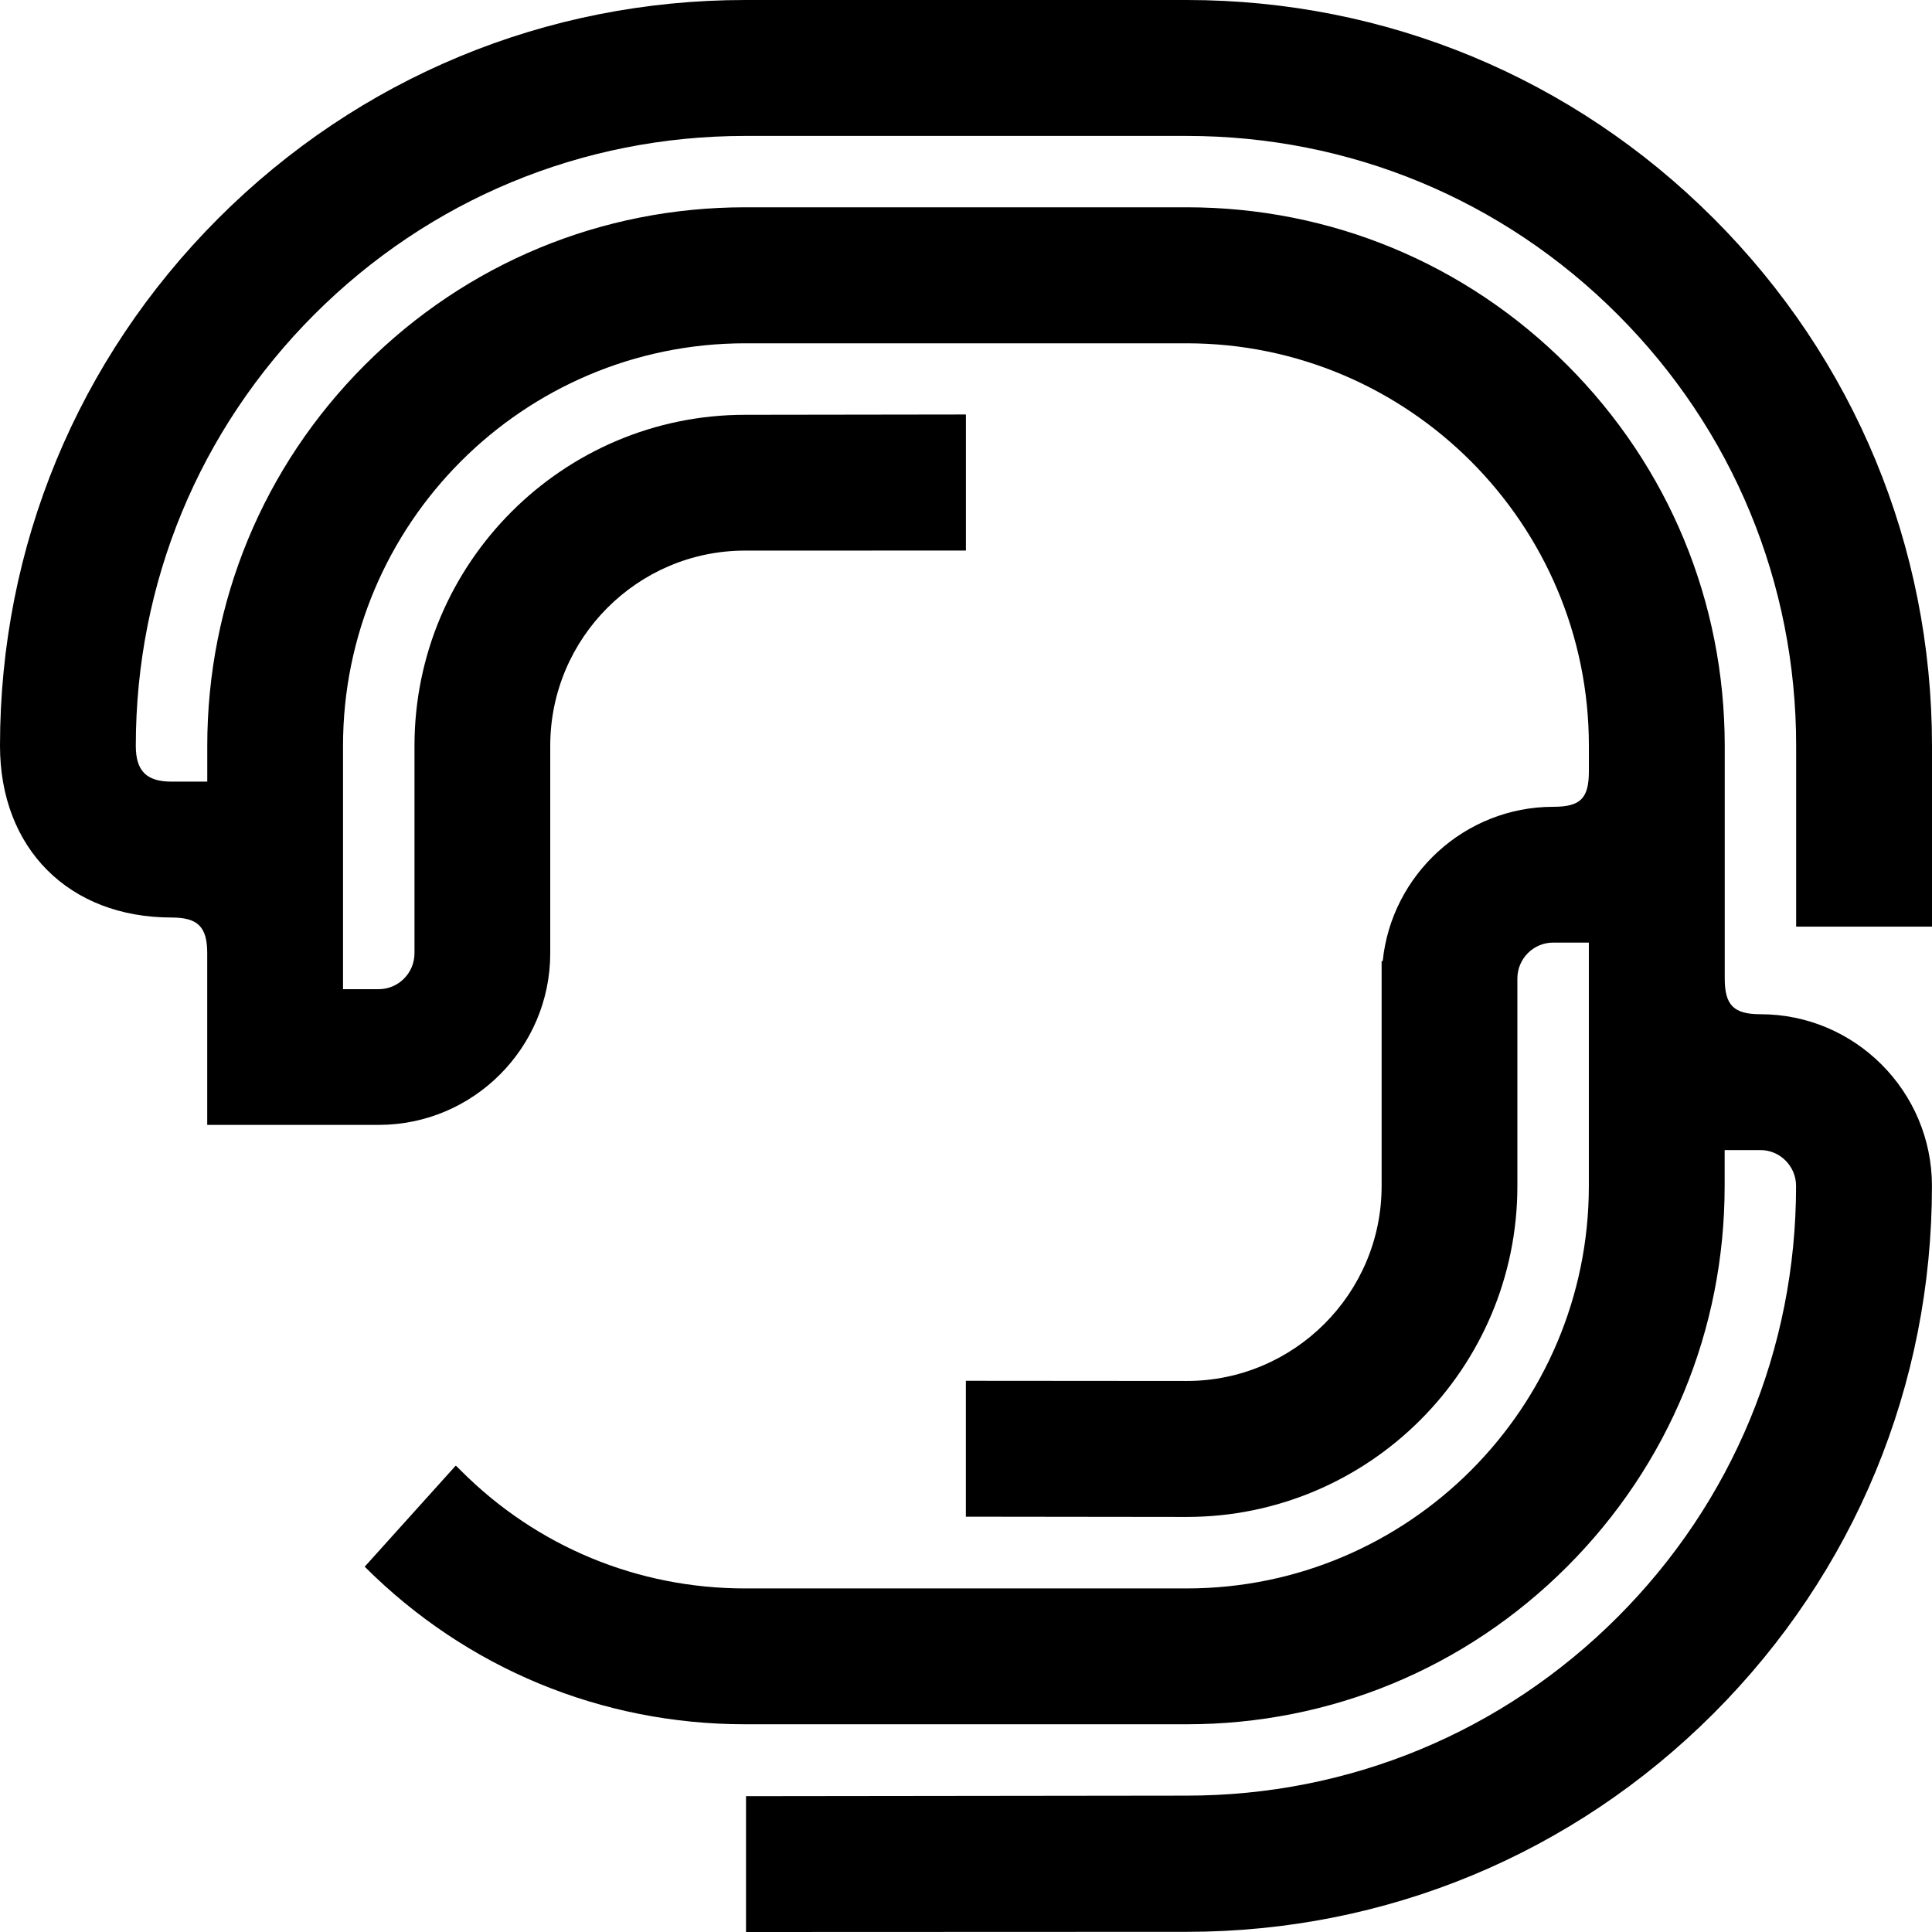 <svg width="480" height="480" viewBox="0 0 480 480" fill="none" xmlns="http://www.w3.org/2000/svg">
<path d="M480 230.204V185.242C479.978 135.765 460.708 89.244 425.737 54.261C390.765 19.277 344.288 0 294.847 0H185.12C135.68 0 89.192 19.277 54.22 54.271C19.259 89.265 0 135.798 0 185.285C0 210.808 17.129 227.953 42.606 227.953C49.159 227.953 51.484 230.269 51.484 236.818V279.475H94.09C117.589 279.475 136.707 260.338 136.707 236.818V185.285C136.707 158.55 158.421 136.793 185.12 136.793C185.12 136.793 239.449 136.783 239.978 136.783V102.979L185.12 103.055C139.822 103.055 102.979 139.943 102.979 185.296V236.829C102.979 241.754 98.989 245.758 94.09 245.758H85.223V185.296C85.223 130.147 130.035 85.293 185.12 85.293H294.836C349.932 85.293 394.755 130.158 394.755 185.296V191.584C394.755 198.371 392.679 200.449 385.877 200.449C363.947 200.449 345.715 217.313 343.531 238.777H343.26V294.672C343.26 321.375 321.536 343.098 294.836 343.098C294.836 343.098 240.541 343.055 239.968 343.055V376.815L294.826 376.88C340.135 376.88 376.988 340.003 376.988 294.661V243.107C376.988 238.192 380.968 234.188 385.867 234.188H394.745V294.65C394.745 349.788 349.922 394.642 294.826 394.642H185.109C158.41 394.642 133.333 384.24 114.496 365.352L113.306 364.183H113.177L90.608 389.241C115.858 414.483 149.424 428.391 185.109 428.391H294.826C330.533 428.391 364.098 414.483 389.338 389.23C414.577 363.978 428.483 330.391 428.483 294.65V285.731H437.362C442.249 285.731 446.229 289.736 446.229 294.65C446.229 335.11 430.484 373.146 401.892 401.754C373.301 430.361 335.269 446.121 294.826 446.121L185.347 446.251V480L294.836 479.957C344.288 479.957 390.787 460.679 425.758 425.674C460.73 390.67 479.989 344.148 479.989 294.661C479.989 271.13 460.871 251.982 437.383 251.982C430.744 251.982 428.505 249.742 428.505 243.117V185.242C428.483 149.512 414.577 115.925 389.338 90.672C364.098 65.409 330.543 51.501 294.847 51.501H185.131C149.424 51.501 115.869 65.42 90.63 90.683C65.391 115.946 51.495 149.555 51.495 185.296V194.193H42.617C36.388 194.193 33.739 191.53 33.739 185.296C33.739 144.825 49.484 106.768 78.075 78.149C106.667 49.531 144.688 33.771 185.131 33.771H294.847C335.291 33.771 373.323 49.531 401.914 78.149C430.506 106.768 446.25 144.814 446.25 185.296V230.215H479.989L480 230.204Z" fill="black"/>
</svg>

